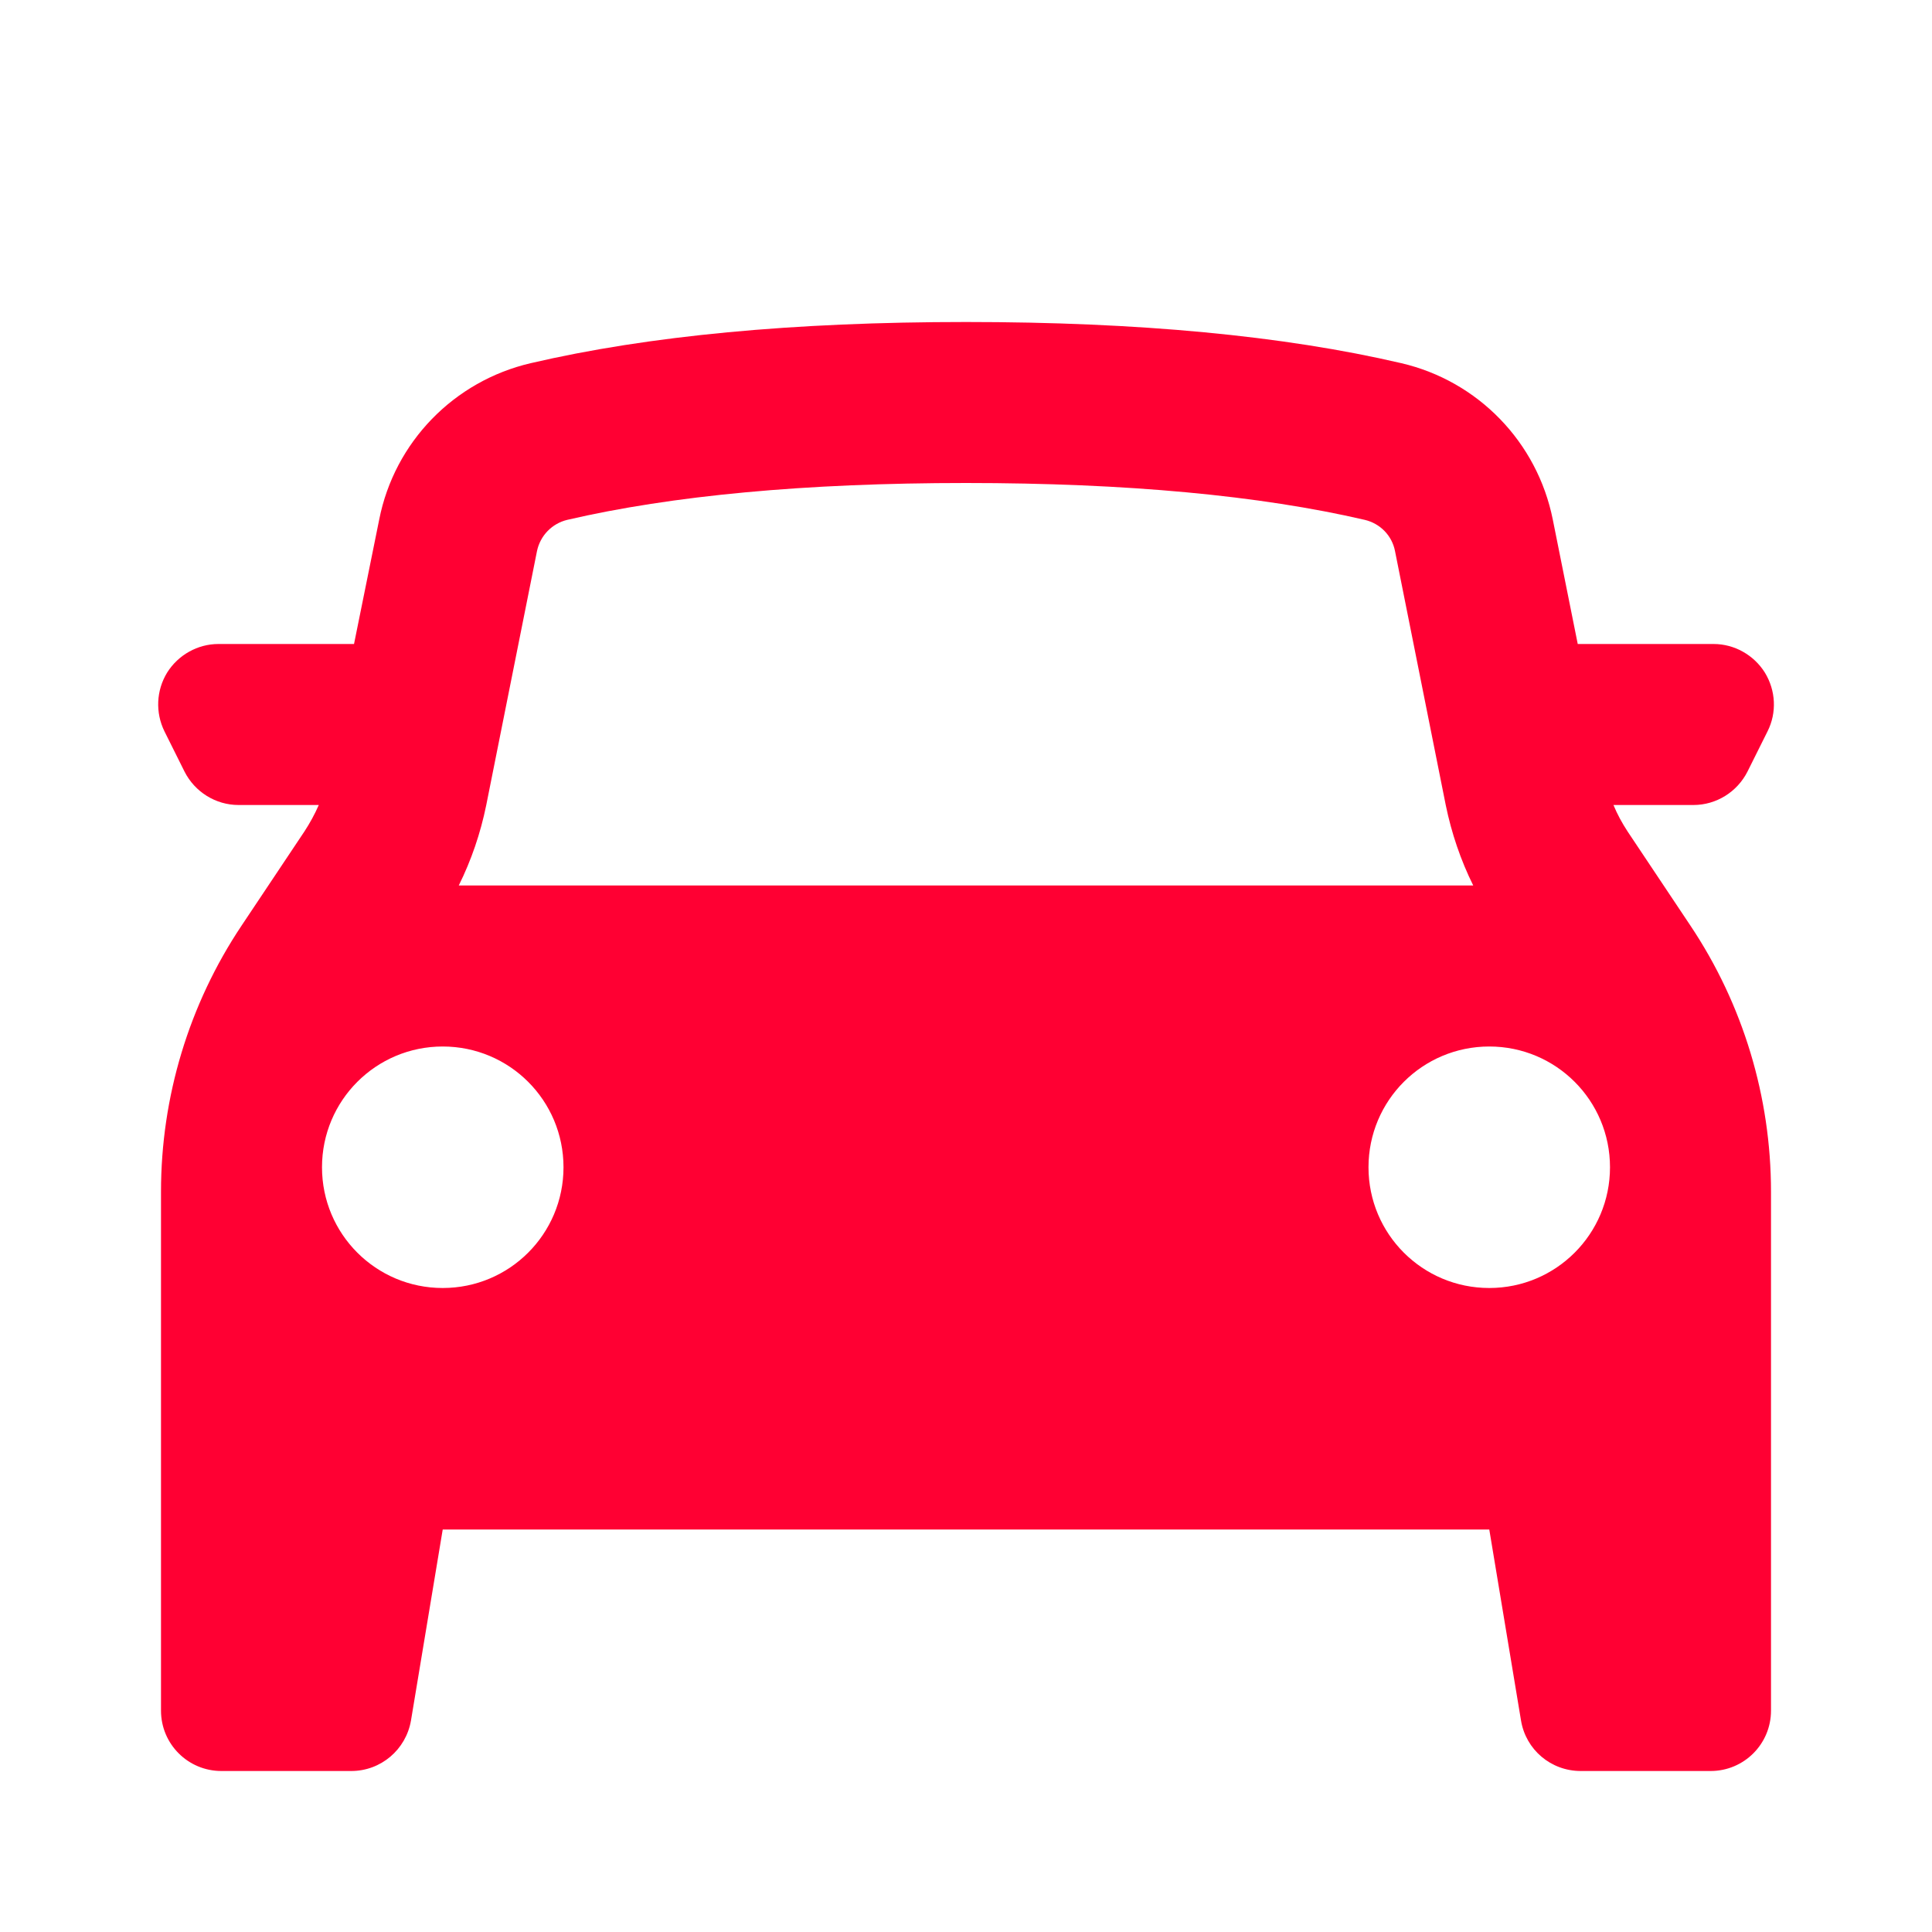 <?xml version="1.0" encoding="UTF-8"?>
<svg xmlns="http://www.w3.org/2000/svg" xmlns:xlink="http://www.w3.org/1999/xlink" width="33px" height="33px" viewBox="0 0 33 33" version="1.1">
<g id="surface1">
<path style=" stroke:none;fill-rule:evenodd;fill:rgb(100%,0%,20%);fill-opacity:1;" d="M 2.75 20.355 L 2.75 29.219 C 2.75 29.789 3.211 30.25 3.781 30.25 L 6 30.25 C 6.504 30.25 6.934 29.887 7.02 29.387 L 7.562 26.125 L 25.438 26.125 L 25.98 29.387 C 26.062 29.887 26.492 30.25 27 30.25 L 29.219 30.25 C 29.789 30.25 30.25 29.789 30.25 29.219 L 30.25 20.355 C 30.25 18.738 29.773 17.156 28.875 15.812 L 27.801 14.203 C 27.707 14.059 27.625 13.91 27.559 13.75 L 28.926 13.75 C 29.316 13.75 29.672 13.527 29.848 13.18 L 30.191 12.492 C 30.352 12.172 30.332 11.793 30.145 11.488 C 29.957 11.188 29.625 11 29.27 11 L 26.949 11 L 26.523 8.875 C 26.258 7.551 25.246 6.508 23.934 6.203 C 21.922 5.734 19.445 5.5 16.5 5.5 C 13.555 5.5 11.078 5.734 9.066 6.203 C 7.754 6.508 6.738 7.551 6.477 8.875 L 6.047 11 L 3.73 11 C 3.375 11 3.043 11.188 2.855 11.488 C 2.668 11.793 2.652 12.172 2.809 12.492 L 3.152 13.18 C 3.328 13.527 3.684 13.75 4.074 13.75 L 5.445 13.75 C 5.375 13.91 5.293 14.059 5.199 14.203 L 4.125 15.812 C 3.227 17.156 2.75 18.738 2.75 20.355 Z M 24.695 13.754 C 24.793 14.23 24.949 14.691 25.164 15.125 L 7.836 15.125 C 8.051 14.691 8.207 14.234 8.305 13.754 L 9.172 9.414 C 9.227 9.148 9.43 8.941 9.691 8.879 C 11.477 8.465 13.75 8.25 16.5 8.25 C 19.25 8.25 21.523 8.465 23.309 8.879 C 23.574 8.941 23.777 9.148 23.828 9.414 Z M 7.562 22 C 8.703 22 9.625 21.078 9.625 19.938 C 9.625 18.797 8.703 17.875 7.562 17.875 C 6.422 17.875 5.5 18.797 5.5 19.938 C 5.5 21.078 6.422 22 7.562 22 Z M 27.5 19.938 C 27.5 21.078 26.578 22 25.438 22 C 24.297 22 23.375 21.078 23.375 19.938 C 23.375 18.797 24.297 17.875 25.438 17.875 C 26.578 17.875 27.5 18.797 27.5 19.938 Z M 27.5 19.938 "/>
</g>
</svg>
